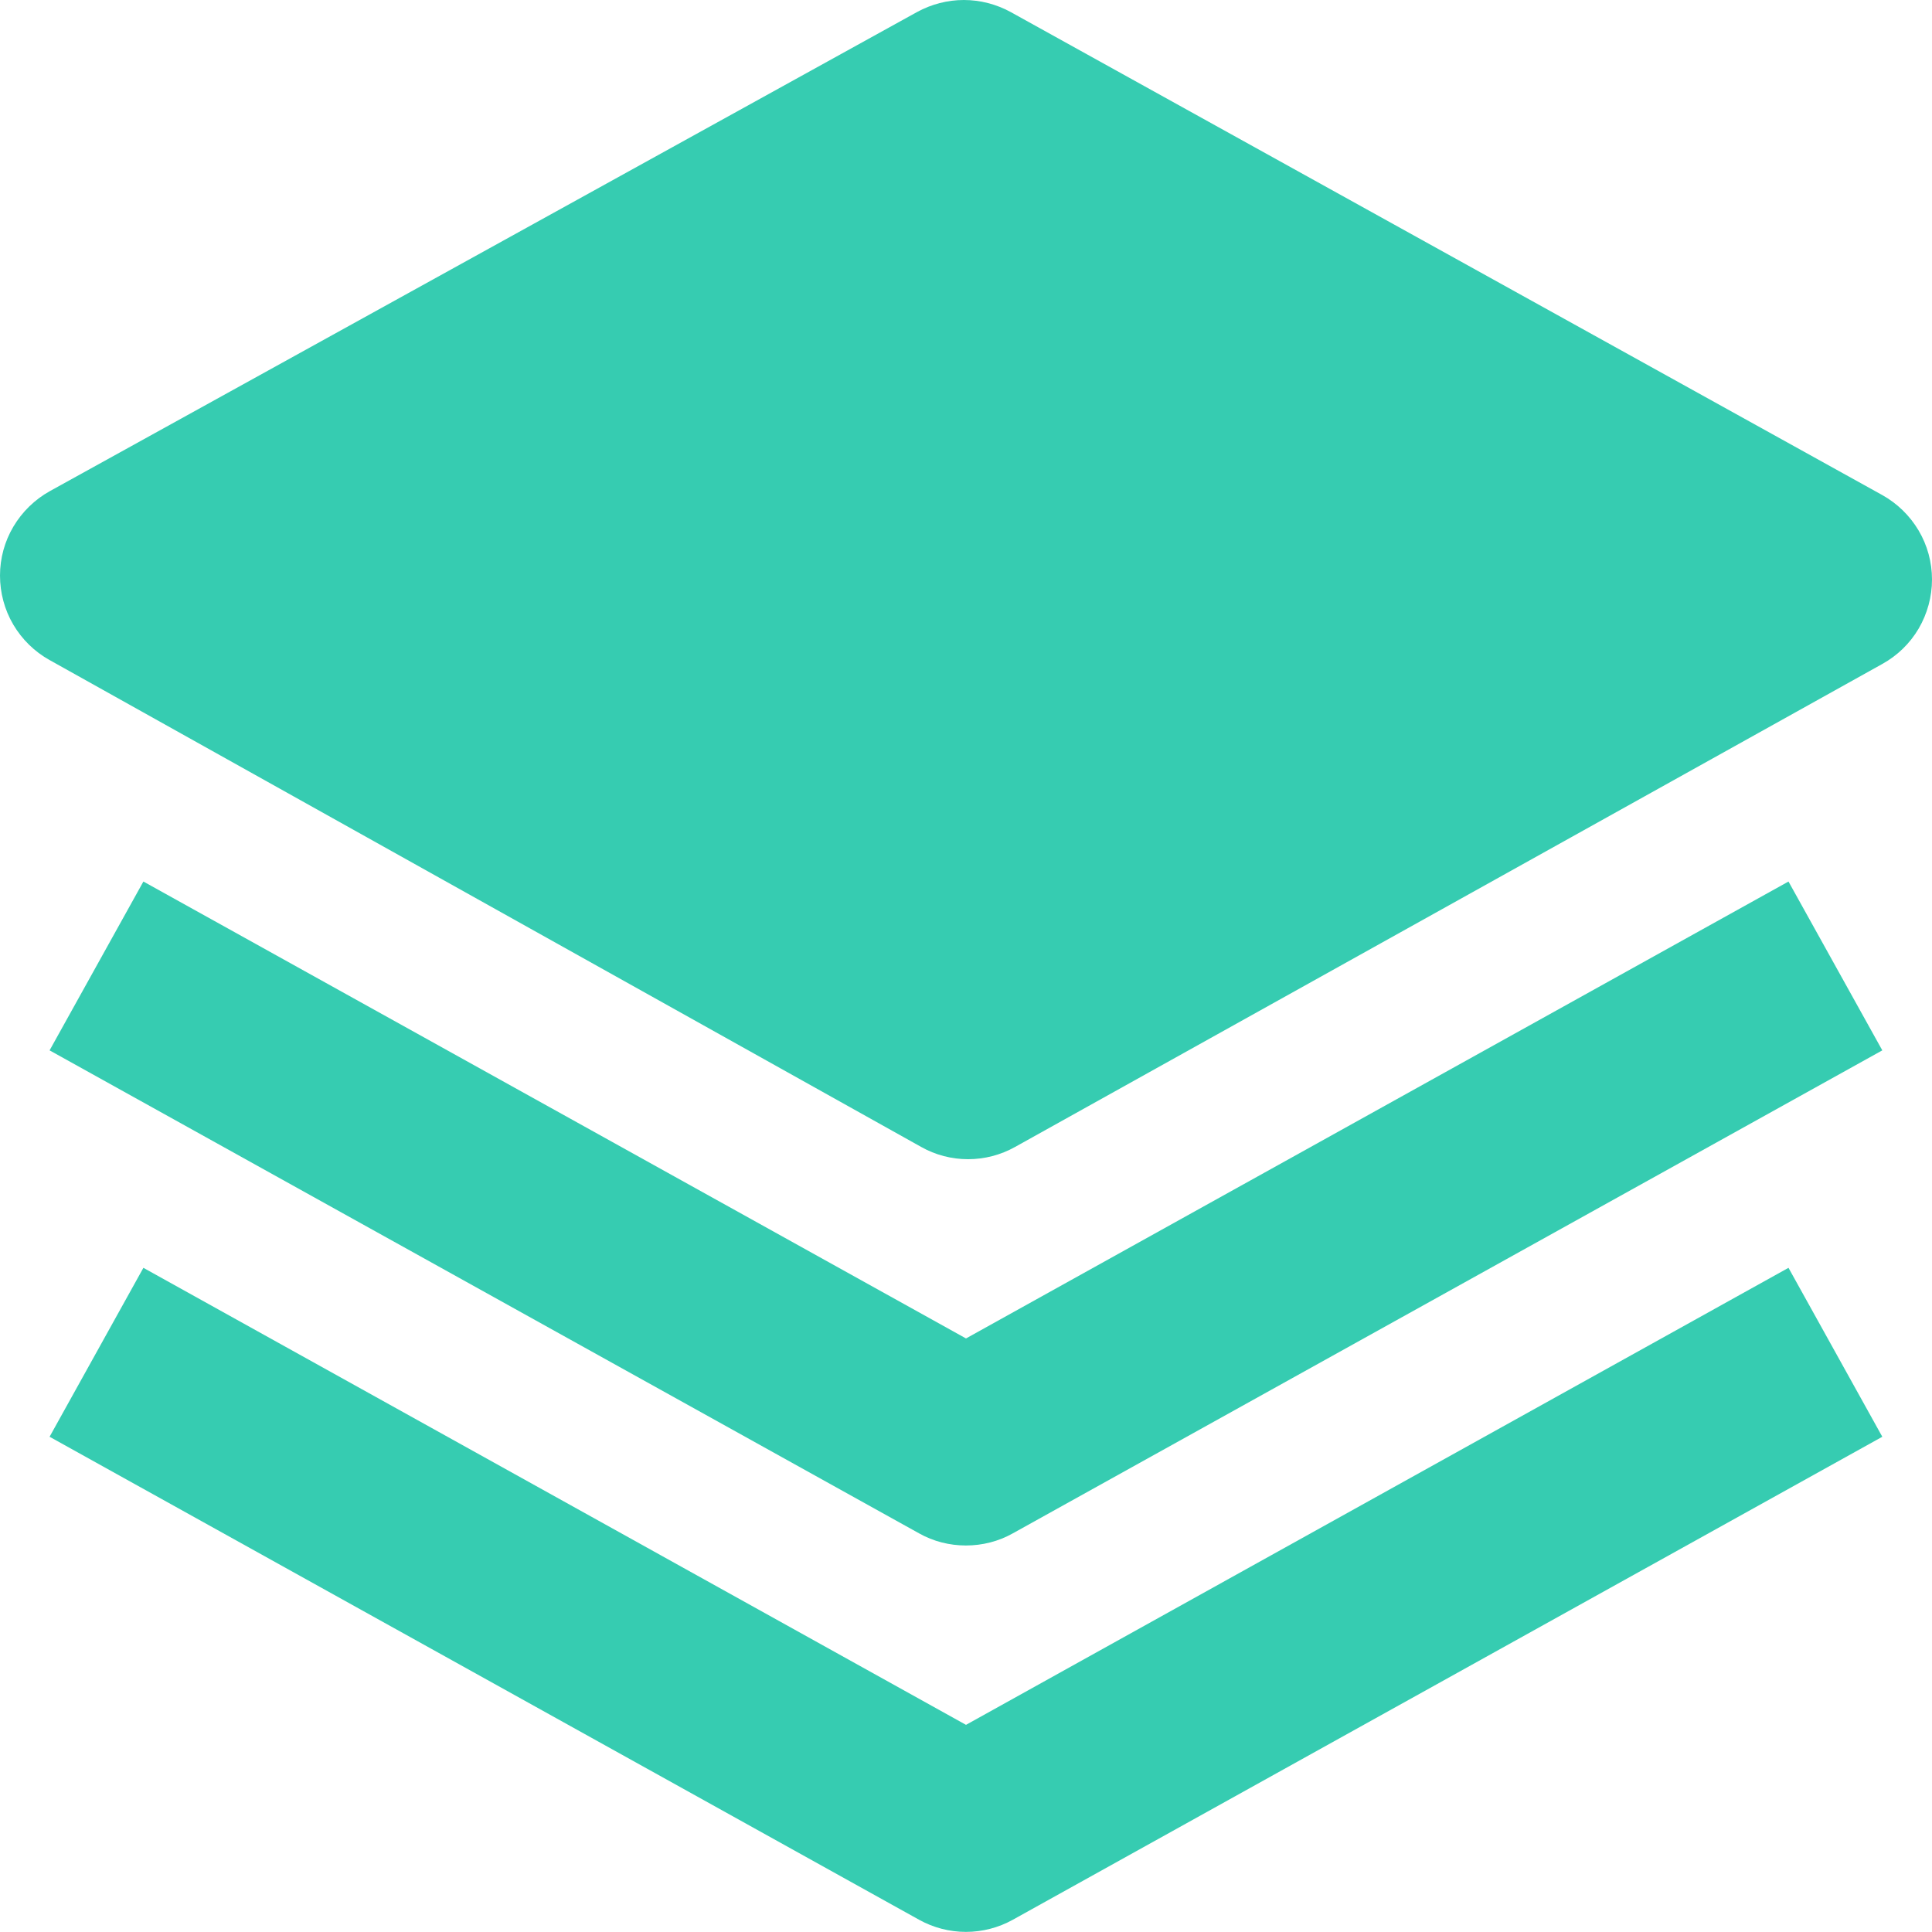 <svg width="18" height="18" viewBox="0 0 18 18" fill="none" xmlns="http://www.w3.org/2000/svg">
<path d="M17.536 4.612L9.416 0.112C9.282 0.039 9.132 0 8.98 0C8.828 0 8.678 0.039 8.544 0.112L0.464 4.576C0.324 4.654 0.207 4.768 0.125 4.906C0.043 5.044 0 5.202 1.32591e-06 5.362C-0 5.522 0.042 5.68 0.123 5.818C0.205 5.957 0.321 6.071 0.461 6.149L8.581 10.685C8.715 10.761 8.866 10.8 9.019 10.8C9.172 10.8 9.323 10.761 9.457 10.686L17.537 6.186C17.678 6.108 17.795 5.994 17.876 5.856C17.957 5.717 18 5.559 18 5.399C18 5.238 17.957 5.08 17.875 4.942C17.793 4.804 17.676 4.69 17.536 4.612V4.612Z" fill="#36CCB1"/>
<path d="M9 12.47L1.336 8.213L0.462 9.786L8.563 14.286C8.696 14.361 8.847 14.399 8.999 14.399C9.152 14.399 9.303 14.361 9.436 14.286L17.537 9.786L16.663 8.213L9 12.47Z" fill="#36CCB1"/>
<path d="M9 16.07L1.336 11.812L0.462 13.386L8.563 17.886C8.696 17.96 8.847 17.999 8.999 17.999C9.152 17.999 9.303 17.96 9.436 17.886L17.537 13.386L16.663 11.812L9 16.07Z" fill="#36CCB1"/>
</svg>
